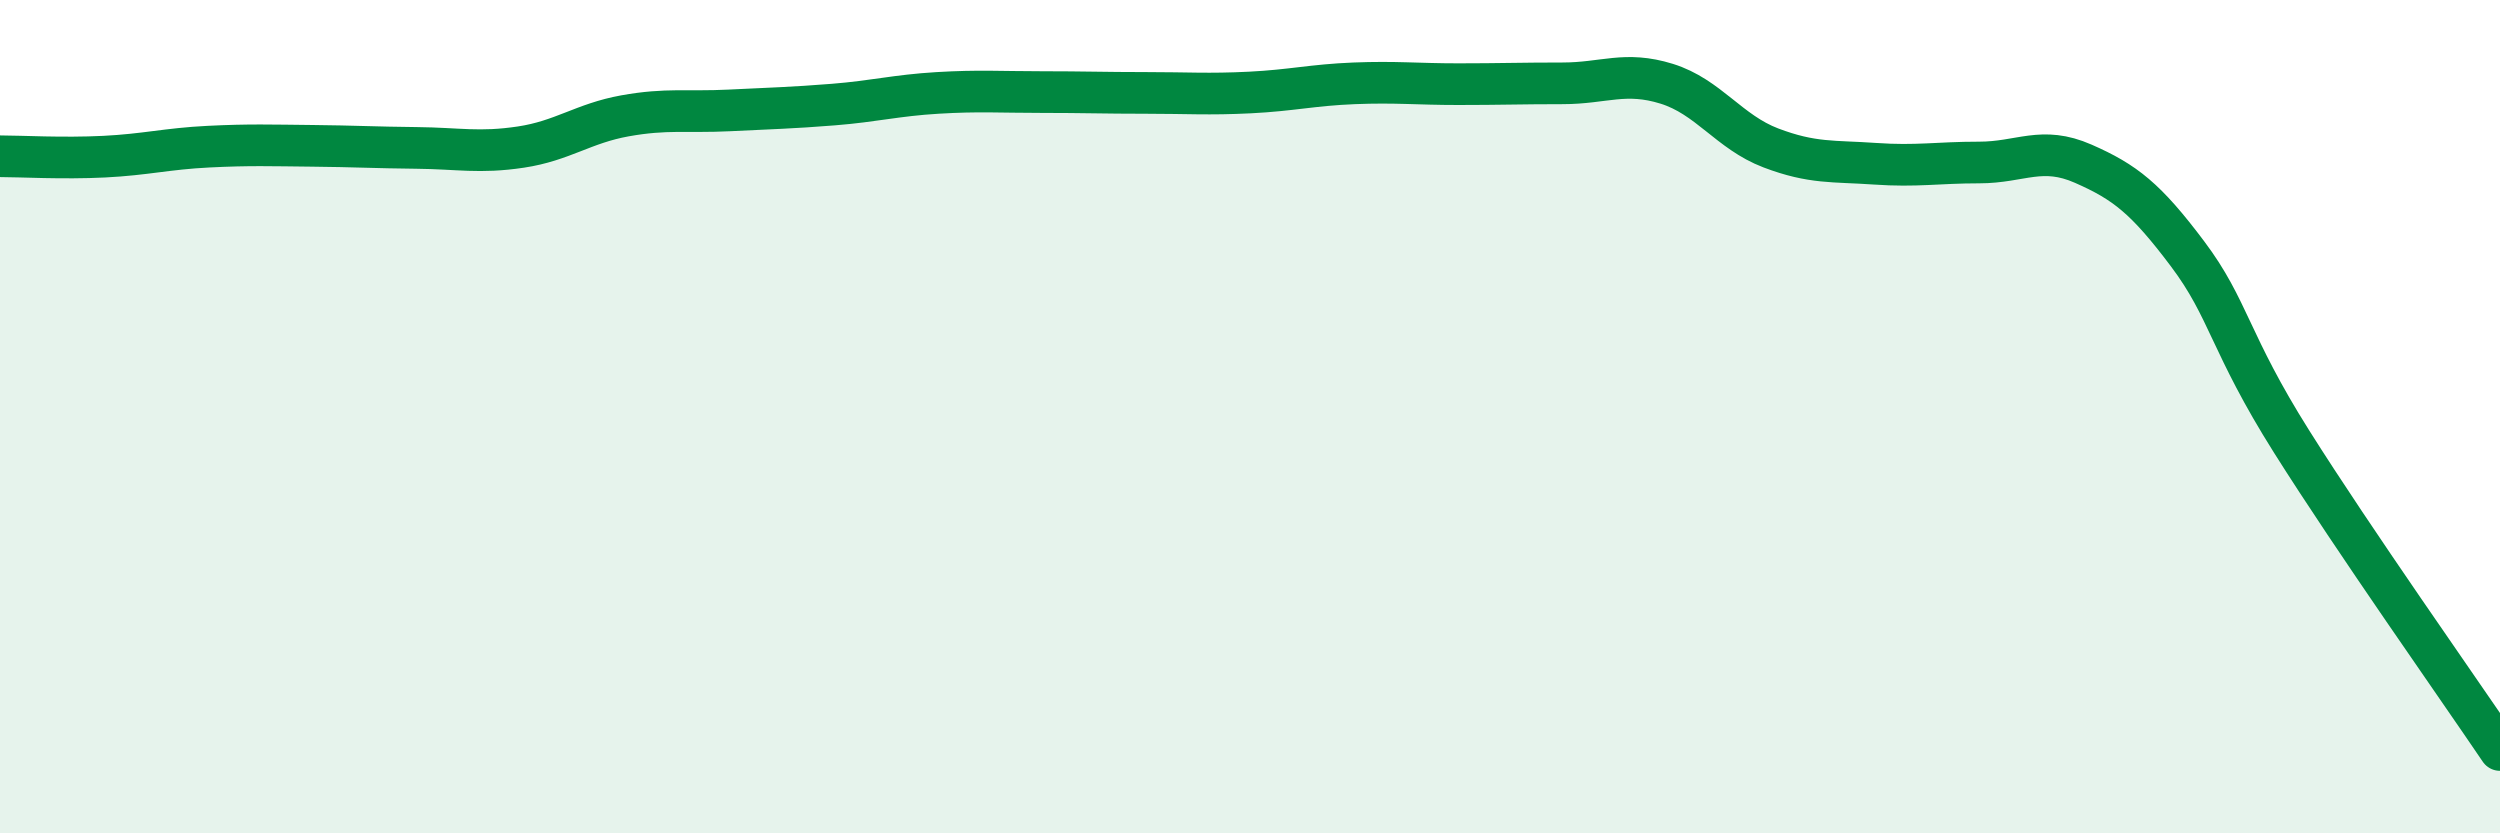 
    <svg width="60" height="20" viewBox="0 0 60 20" xmlns="http://www.w3.org/2000/svg">
      <path
        d="M 0,3.75 C 0.5,3.75 1.5,3.81 2.5,3.76 C 3.5,3.71 4,3.57 5,3.52 C 6,3.47 6.5,3.49 7.5,3.5 C 8.5,3.51 9,3.54 10,3.55 C 11,3.56 11.5,3.68 12.5,3.53 C 13.5,3.38 14,2.96 15,2.78 C 16,2.6 16.5,2.7 17.5,2.65 C 18.5,2.6 19,2.59 20,2.51 C 21,2.43 21.5,2.29 22.5,2.23 C 23.5,2.17 24,2.21 25,2.21 C 26,2.21 26.5,2.23 27.5,2.23 C 28.5,2.23 29,2.27 30,2.22 C 31,2.17 31.5,2.04 32.5,2 C 33.5,1.96 34,2.02 35,2.02 C 36,2.02 36.5,2 37.5,2 C 38.5,2 39,1.7 40,2.01 C 41,2.32 41.5,3.17 42.5,3.55 C 43.5,3.93 44,3.86 45,3.93 C 46,4 46.5,3.9 47.5,3.9 C 48.5,3.9 49,3.49 50,3.93 C 51,4.37 51.5,4.76 52.5,6.09 C 53.5,7.42 53.5,8.22 55,10.6 C 56.5,12.98 59,16.52 60,18L60 20L0 20Z"
        fill="#008740"
        opacity="0.1"
        stroke-linecap="round"
        stroke-linejoin="round"
      />
      <path
        d="M 0,3.75 C 0.5,3.75 1.5,3.81 2.5,3.76 C 3.5,3.71 4,3.57 5,3.52 C 6,3.47 6.5,3.49 7.5,3.5 C 8.5,3.51 9,3.54 10,3.55 C 11,3.56 11.5,3.68 12.5,3.53 C 13.5,3.38 14,2.96 15,2.78 C 16,2.6 16.5,2.7 17.5,2.65 C 18.5,2.6 19,2.59 20,2.51 C 21,2.43 21.5,2.29 22.5,2.23 C 23.5,2.17 24,2.21 25,2.21 C 26,2.21 26.5,2.23 27.5,2.23 C 28.5,2.23 29,2.27 30,2.22 C 31,2.17 31.5,2.04 32.5,2 C 33.5,1.96 34,2.02 35,2.02 C 36,2.02 36.5,2 37.5,2 C 38.5,2 39,1.7 40,2.01 C 41,2.32 41.5,3.17 42.5,3.55 C 43.5,3.93 44,3.86 45,3.93 C 46,4 46.5,3.9 47.5,3.9 C 48.5,3.9 49,3.49 50,3.93 C 51,4.37 51.5,4.76 52.5,6.09 C 53.5,7.42 53.5,8.22 55,10.6 C 56.5,12.98 59,16.52 60,18"
        stroke="#008740"
        stroke-width="1"
        fill="none"
        stroke-linecap="round"
        stroke-linejoin="round"
      />
    </svg>
  